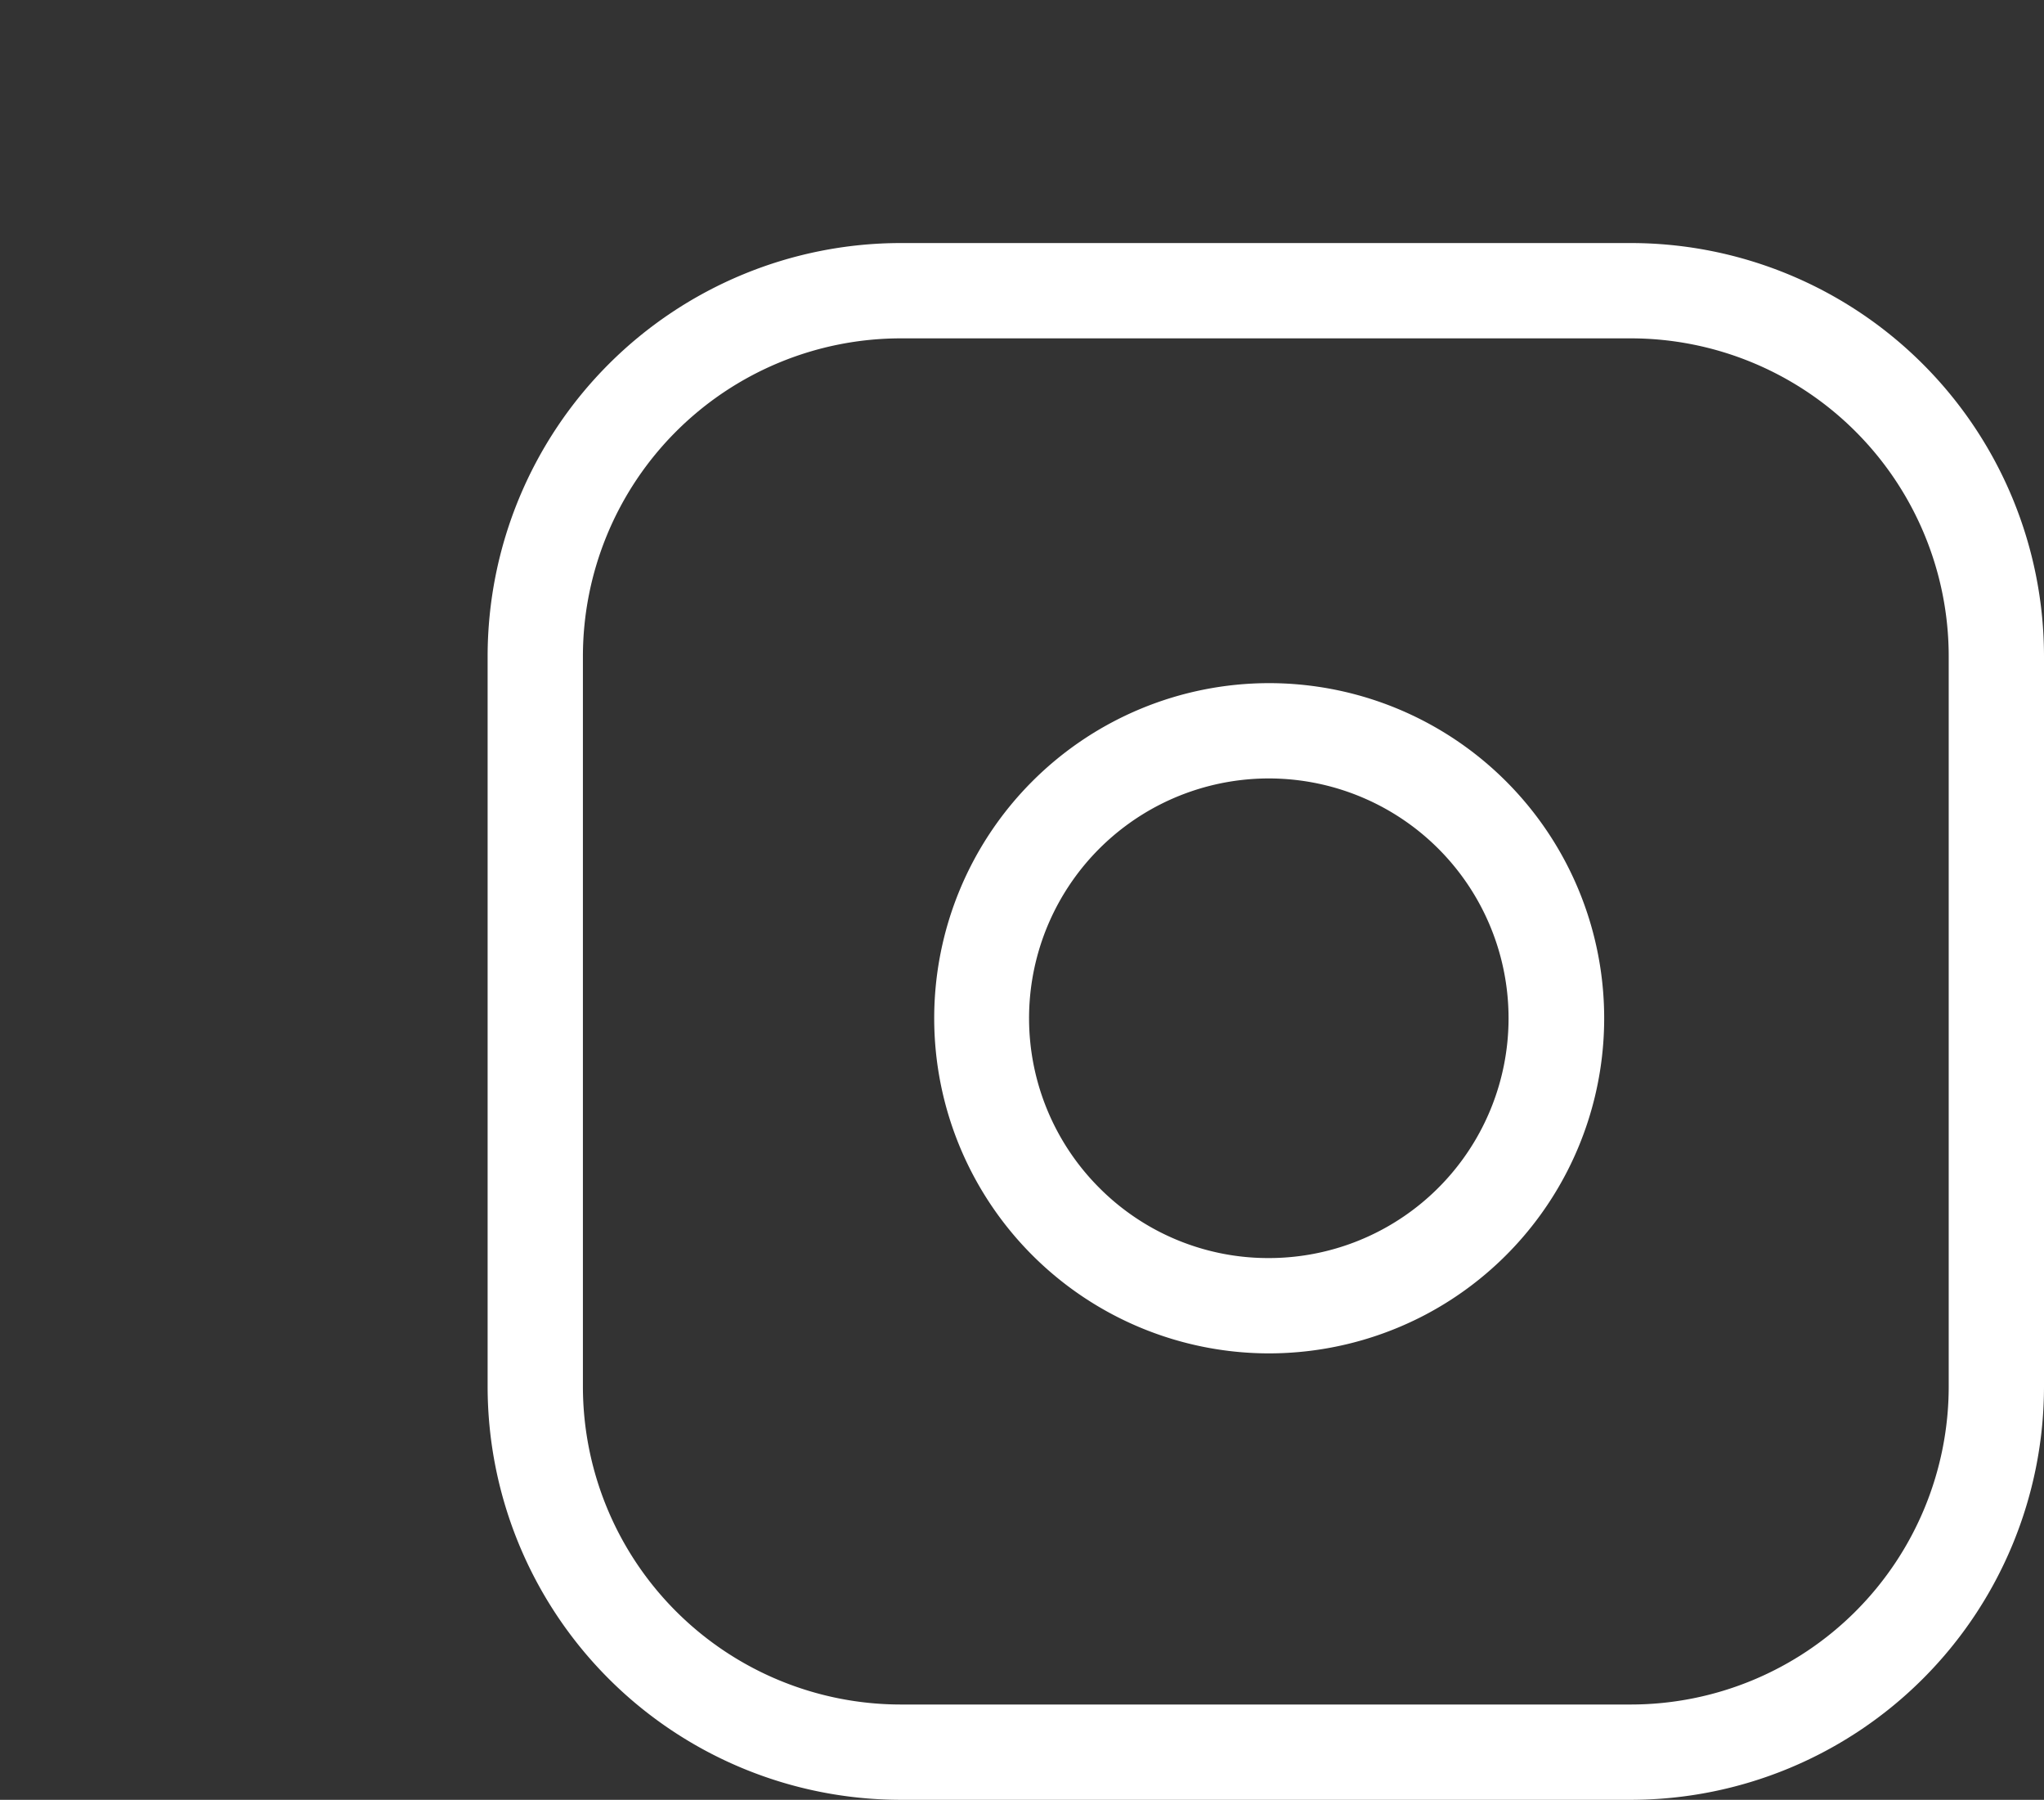 <svg xmlns="http://www.w3.org/2000/svg" width="32.176" height="28.325" viewBox="0 0 32.176 28.325">
  <rect x="0" y="0" width="32.176" height="28.325" fill="#333333" stroke="none"/>
  <g id="instagram_icon" transform="translate(-146.574 -7130.425)">
    <g id="Icon_feather-instagram" data-name="Icon feather-instagram" transform="translate(155 7135)">
      <path id="パス_55" data-name="パス 55" d="M8.75,2.25h11.5a6.507,6.507,0,0,1,6.5,6.5v11.5a6.507,6.507,0,0,1-6.5,6.5H8.75a6.507,6.507,0,0,1-6.5-6.5V8.75A6.507,6.507,0,0,1,8.75,2.25Zm11.5,23a5.006,5.006,0,0,0,5-5V8.75a5.006,5.006,0,0,0-5-5H8.75a5.006,5.006,0,0,0-5,5v11.5a5.006,5.006,0,0,0,5,5Z" transform="translate(-3 -3)" fill="#fff"/>
      <path id="パス_56" data-name="パス 56" d="M16.587,11.185a5.3,5.3,0,0,1,.775.057,5.274,5.274,0,0,1,1.6,9.928,5.3,5.3,0,0,1-2.37.563,5.274,5.274,0,0,1,0-10.548Zm0,9.048a3.774,3.774,0,1,0-2.67-1.105A3.751,3.751,0,0,0,16.59,20.233Z" transform="translate(-5.038 -5.009)" fill="#fff"/>
      <path id="パス_57" data-name="パス 57" transform="translate(-8.425 -4.575)" fill="#fff"/>
    </g>
  </g>
</svg>

